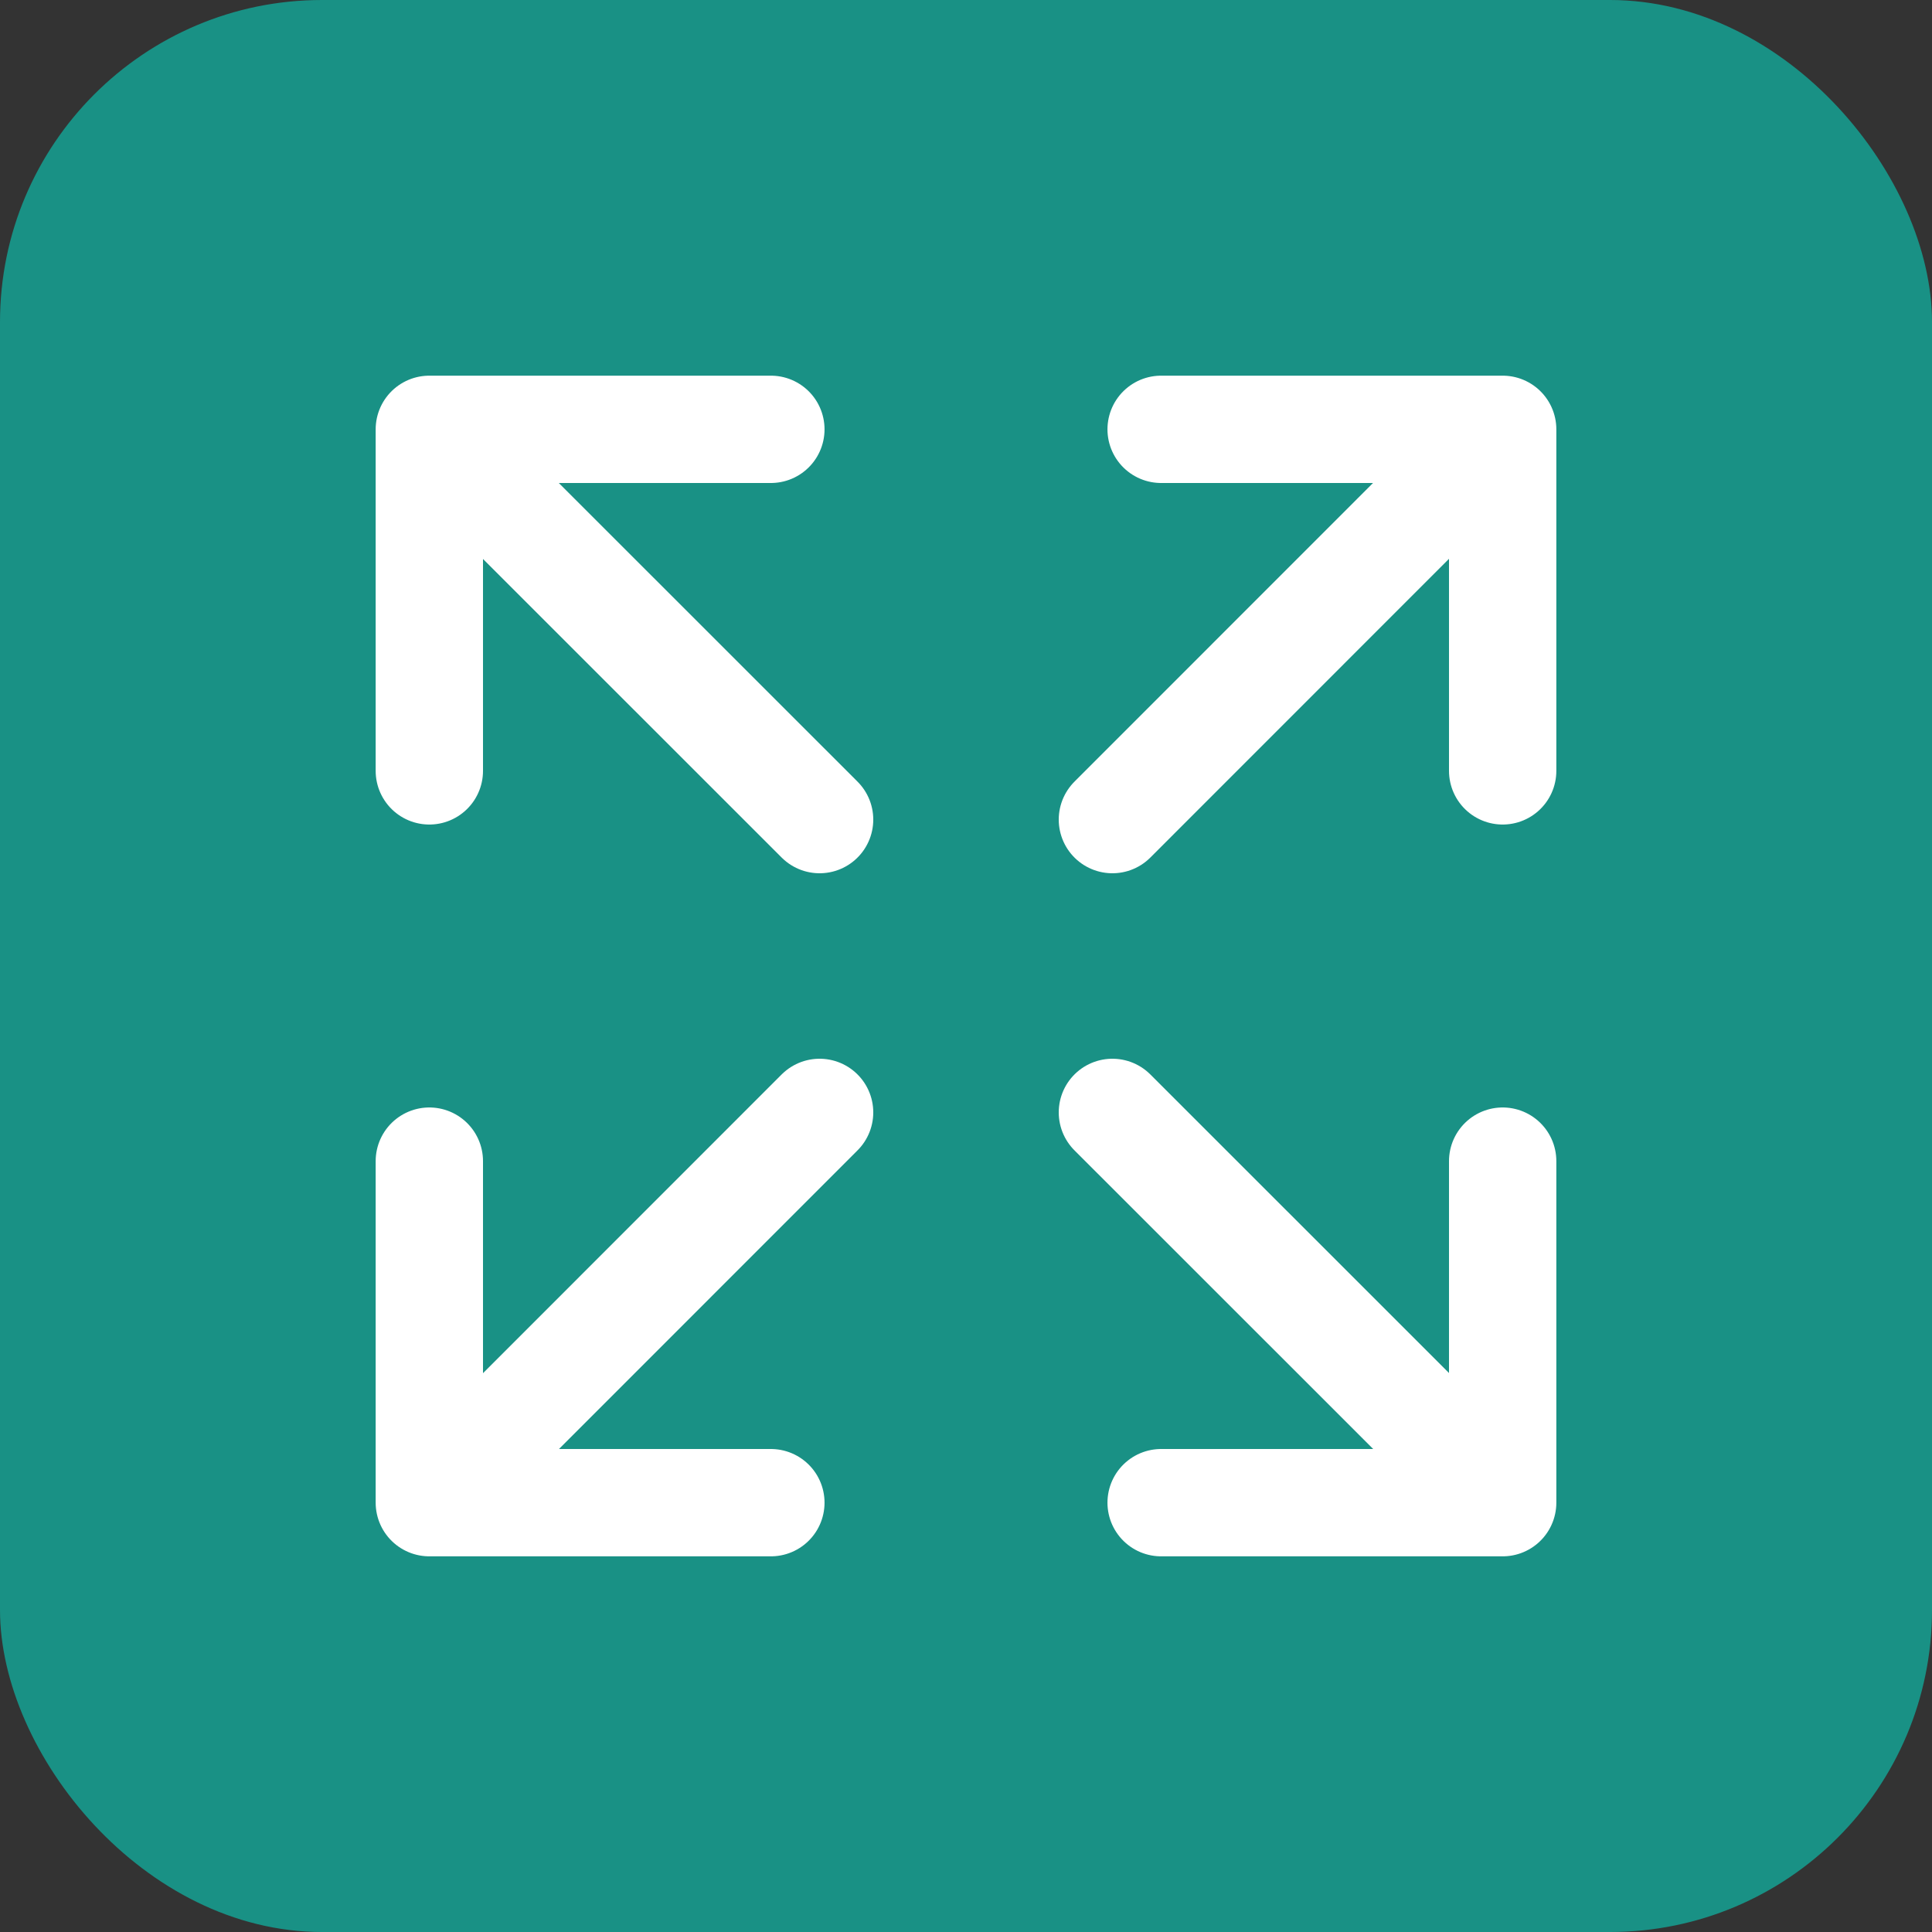 <?xml version="1.0" encoding="UTF-8"?> <svg xmlns="http://www.w3.org/2000/svg" width="18" height="18" viewBox="0 0 18 18" fill="none"><rect x="0" y="0" width="18" height="18" fill="#333333" stroke="none"/> <rect width="18" height="18" rx="3" fill="#199185"></rect> <path d="M14 10.818V14H10.818M13.71 13.709L10.364 10.364M4 7.182V4H7.182M4.29 4.291L7.636 7.636M10.818 4H14V7.182M13.709 4.29L10.364 7.636M7.182 14H4V10.818M4.291 13.71L7.636 10.364" stroke="white" stroke-linecap="round" stroke-linejoin="round"></path> </svg> 
